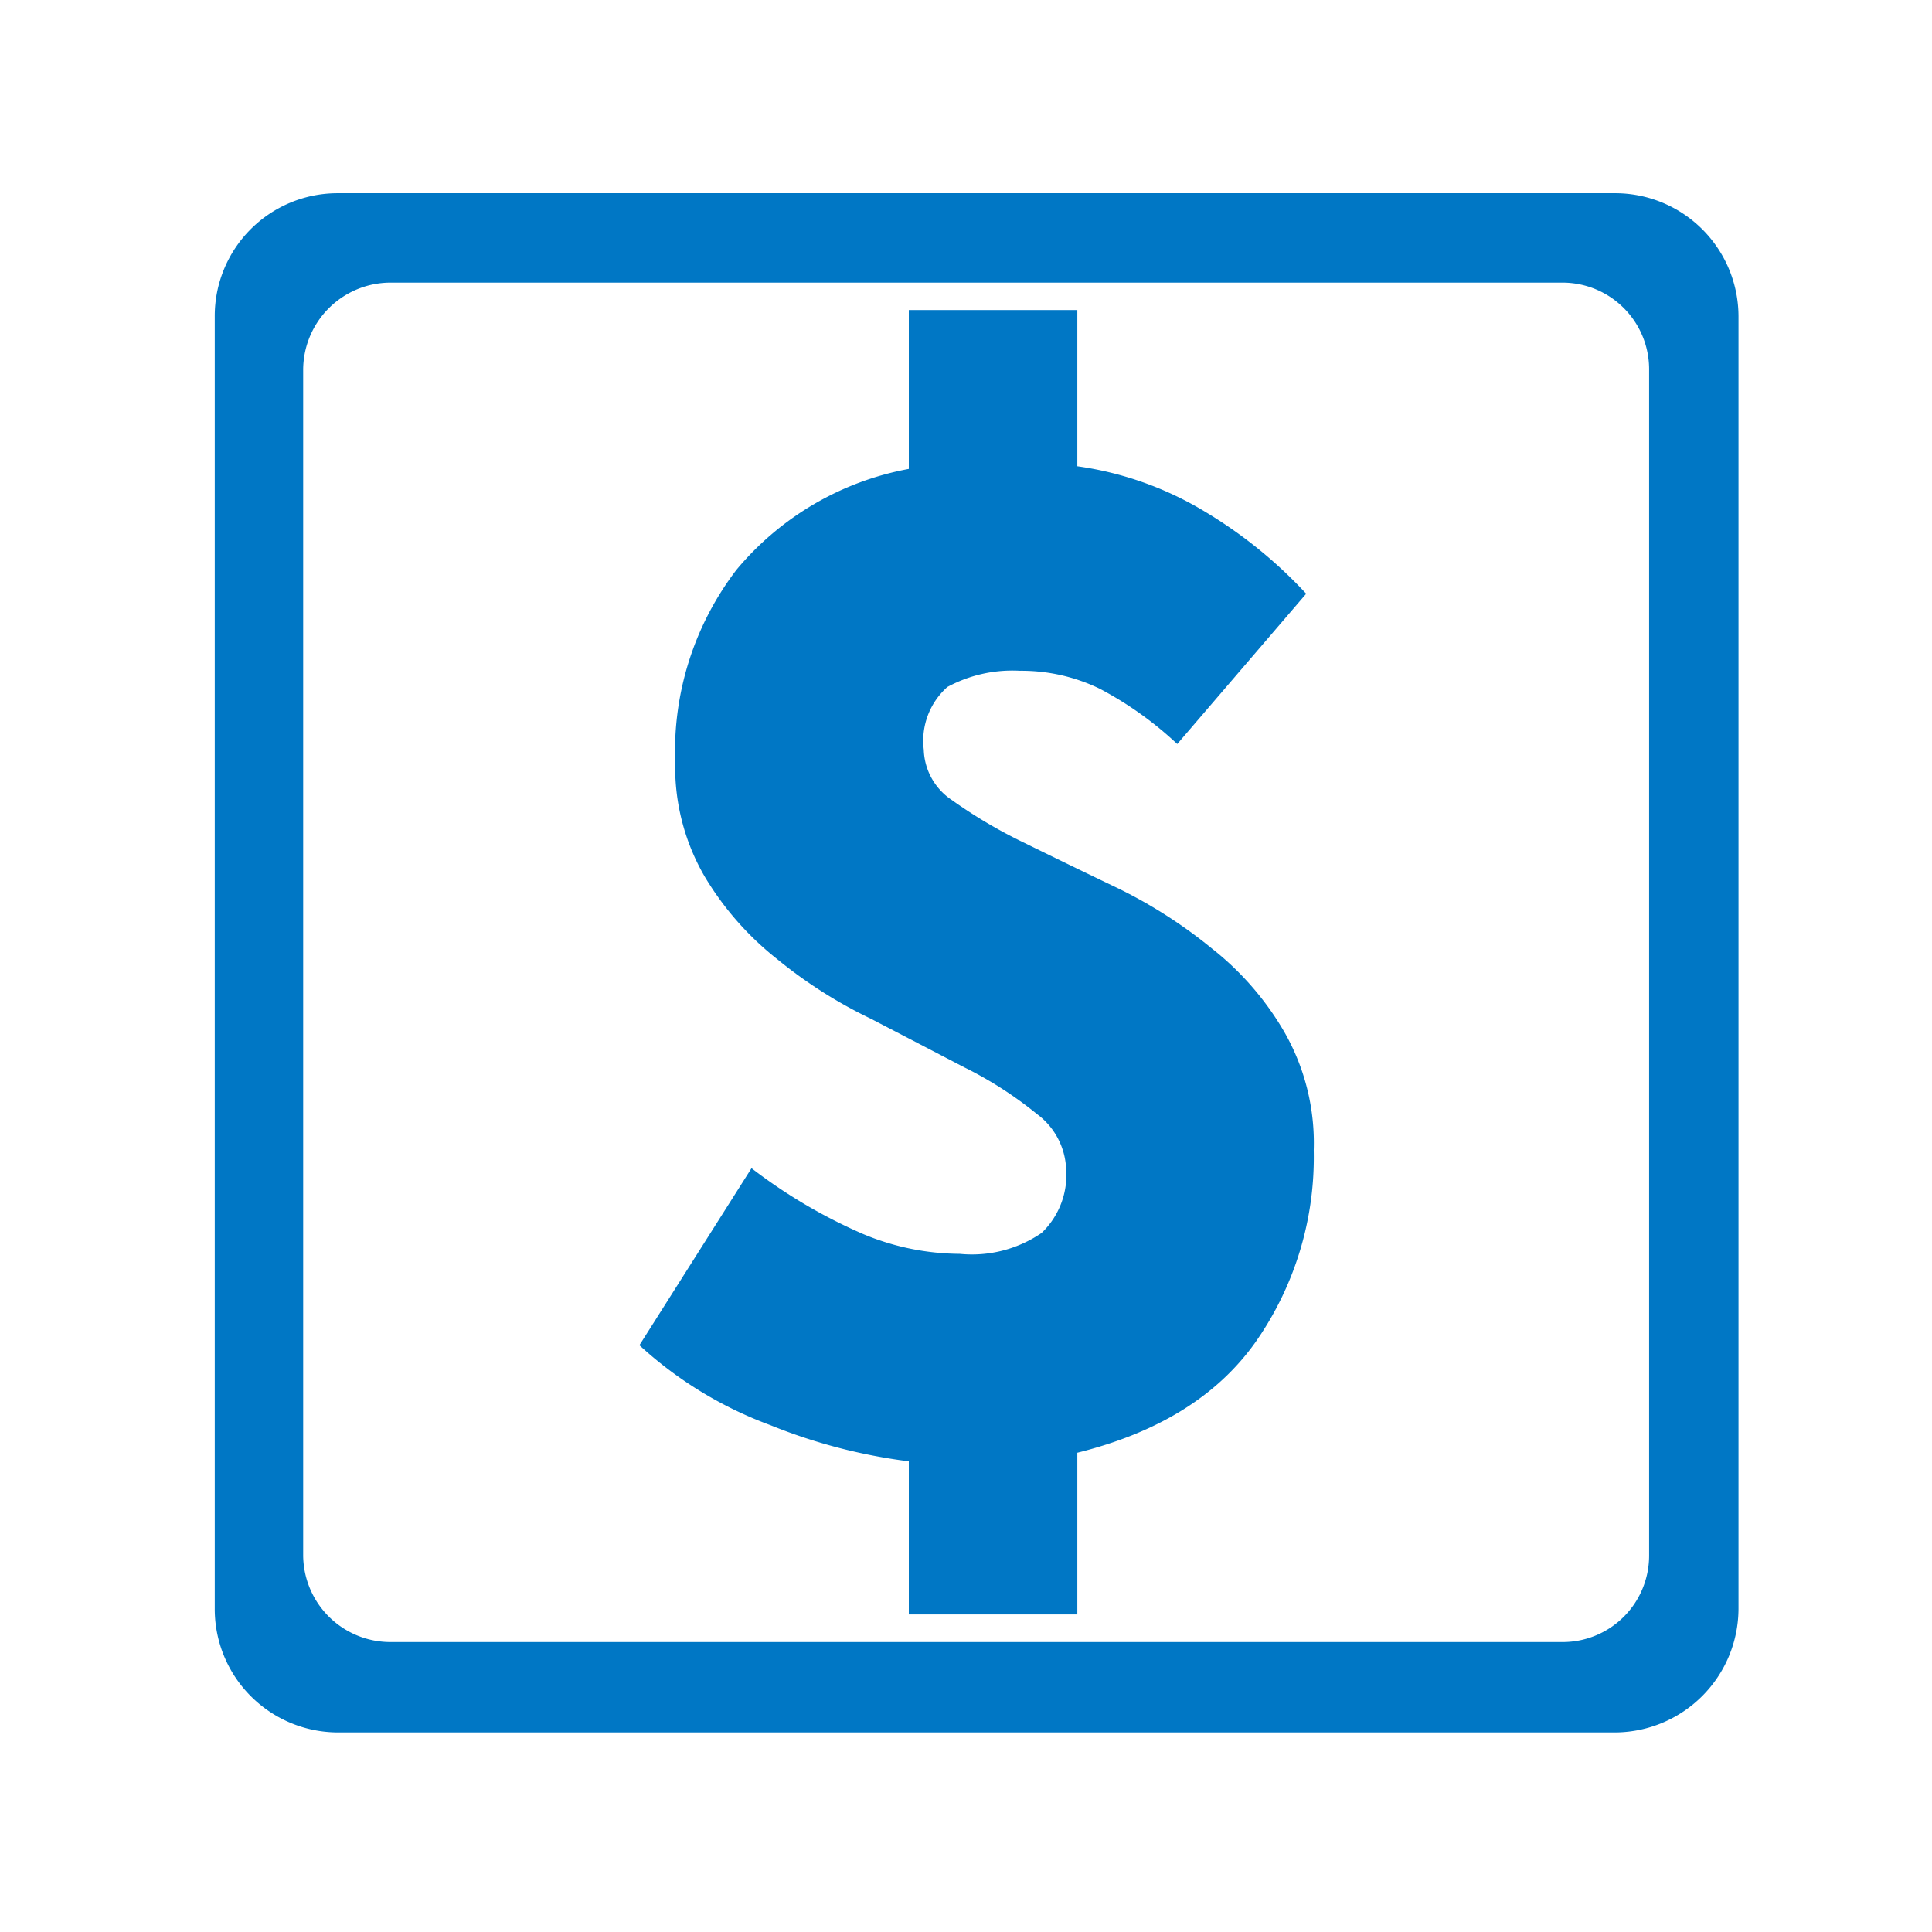<svg id="Icon-Caixa" xmlns="http://www.w3.org/2000/svg" width="90" height="90" viewBox="0 0 90 90">
  <rect id="Retângulo_3293" data-name="Retângulo 3293" width="90" height="90" fill="#0077c5" opacity="0"/>
  <path id="Caminho_4098" data-name="Caminho 4098" d="M88.618,4.581H148.2a5.748,5.748,0,0,1,5.7,5.761v60.18a5.779,5.779,0,0,1-5.7,5.761H88.618a5.75,5.75,0,0,1-5.7-5.761V10.342a5.721,5.721,0,0,1,5.7-5.761M127.755,30.24a16.56,16.56,0,0,0-3.6-2.571,8.358,8.358,0,0,0-3.729-.842,6.374,6.374,0,0,0-3.379.754,3.355,3.355,0,0,0-1.1,2.924,2.921,2.921,0,0,0,1.317,2.35,22.89,22.89,0,0,0,3.379,1.994c1.359.666,2.808,1.374,4.387,2.128a22.57,22.57,0,0,1,4.343,2.791,13.658,13.658,0,0,1,3.379,3.9,10.41,10.41,0,0,1,1.361,5.495,15,15,0,0,1-2.721,8.951c-1.8,2.526-4.563,4.21-8.292,5.14v7.533H115.25V63.653a25.7,25.7,0,0,1-6.45-1.684,18.433,18.433,0,0,1-6.1-3.723L107.922,50a24.62,24.62,0,0,0,5.178,3.057,11.787,11.787,0,0,0,4.52.932,5.75,5.75,0,0,0,3.817-.975A3.737,3.737,0,0,0,122.577,50a3.351,3.351,0,0,0-1.361-2.526,17.958,17.958,0,0,0-3.379-2.172q-2.039-1.063-4.343-2.26a21.744,21.744,0,0,1-4.388-2.792,14.124,14.124,0,0,1-3.377-3.856,10.161,10.161,0,0,1-1.361-5.317,13.914,13.914,0,0,1,2.853-8.953,13.681,13.681,0,0,1,8.029-4.7v-7.4H123.1V17.3a15.7,15.7,0,0,1,5.967,2.127,21.387,21.387,0,0,1,4.695,3.811ZM91.074,8.746h54.67a4.037,4.037,0,0,1,3.992,4.077V68.039a4.027,4.027,0,0,1-3.992,4.034H91.074a4.066,4.066,0,0,1-4.037-4.034V12.823a4.075,4.075,0,0,1,4.037-4.077" transform="translate(-72.914 4.42)" fill="#0077c5" fill-rule="evenodd"/>
</svg>
